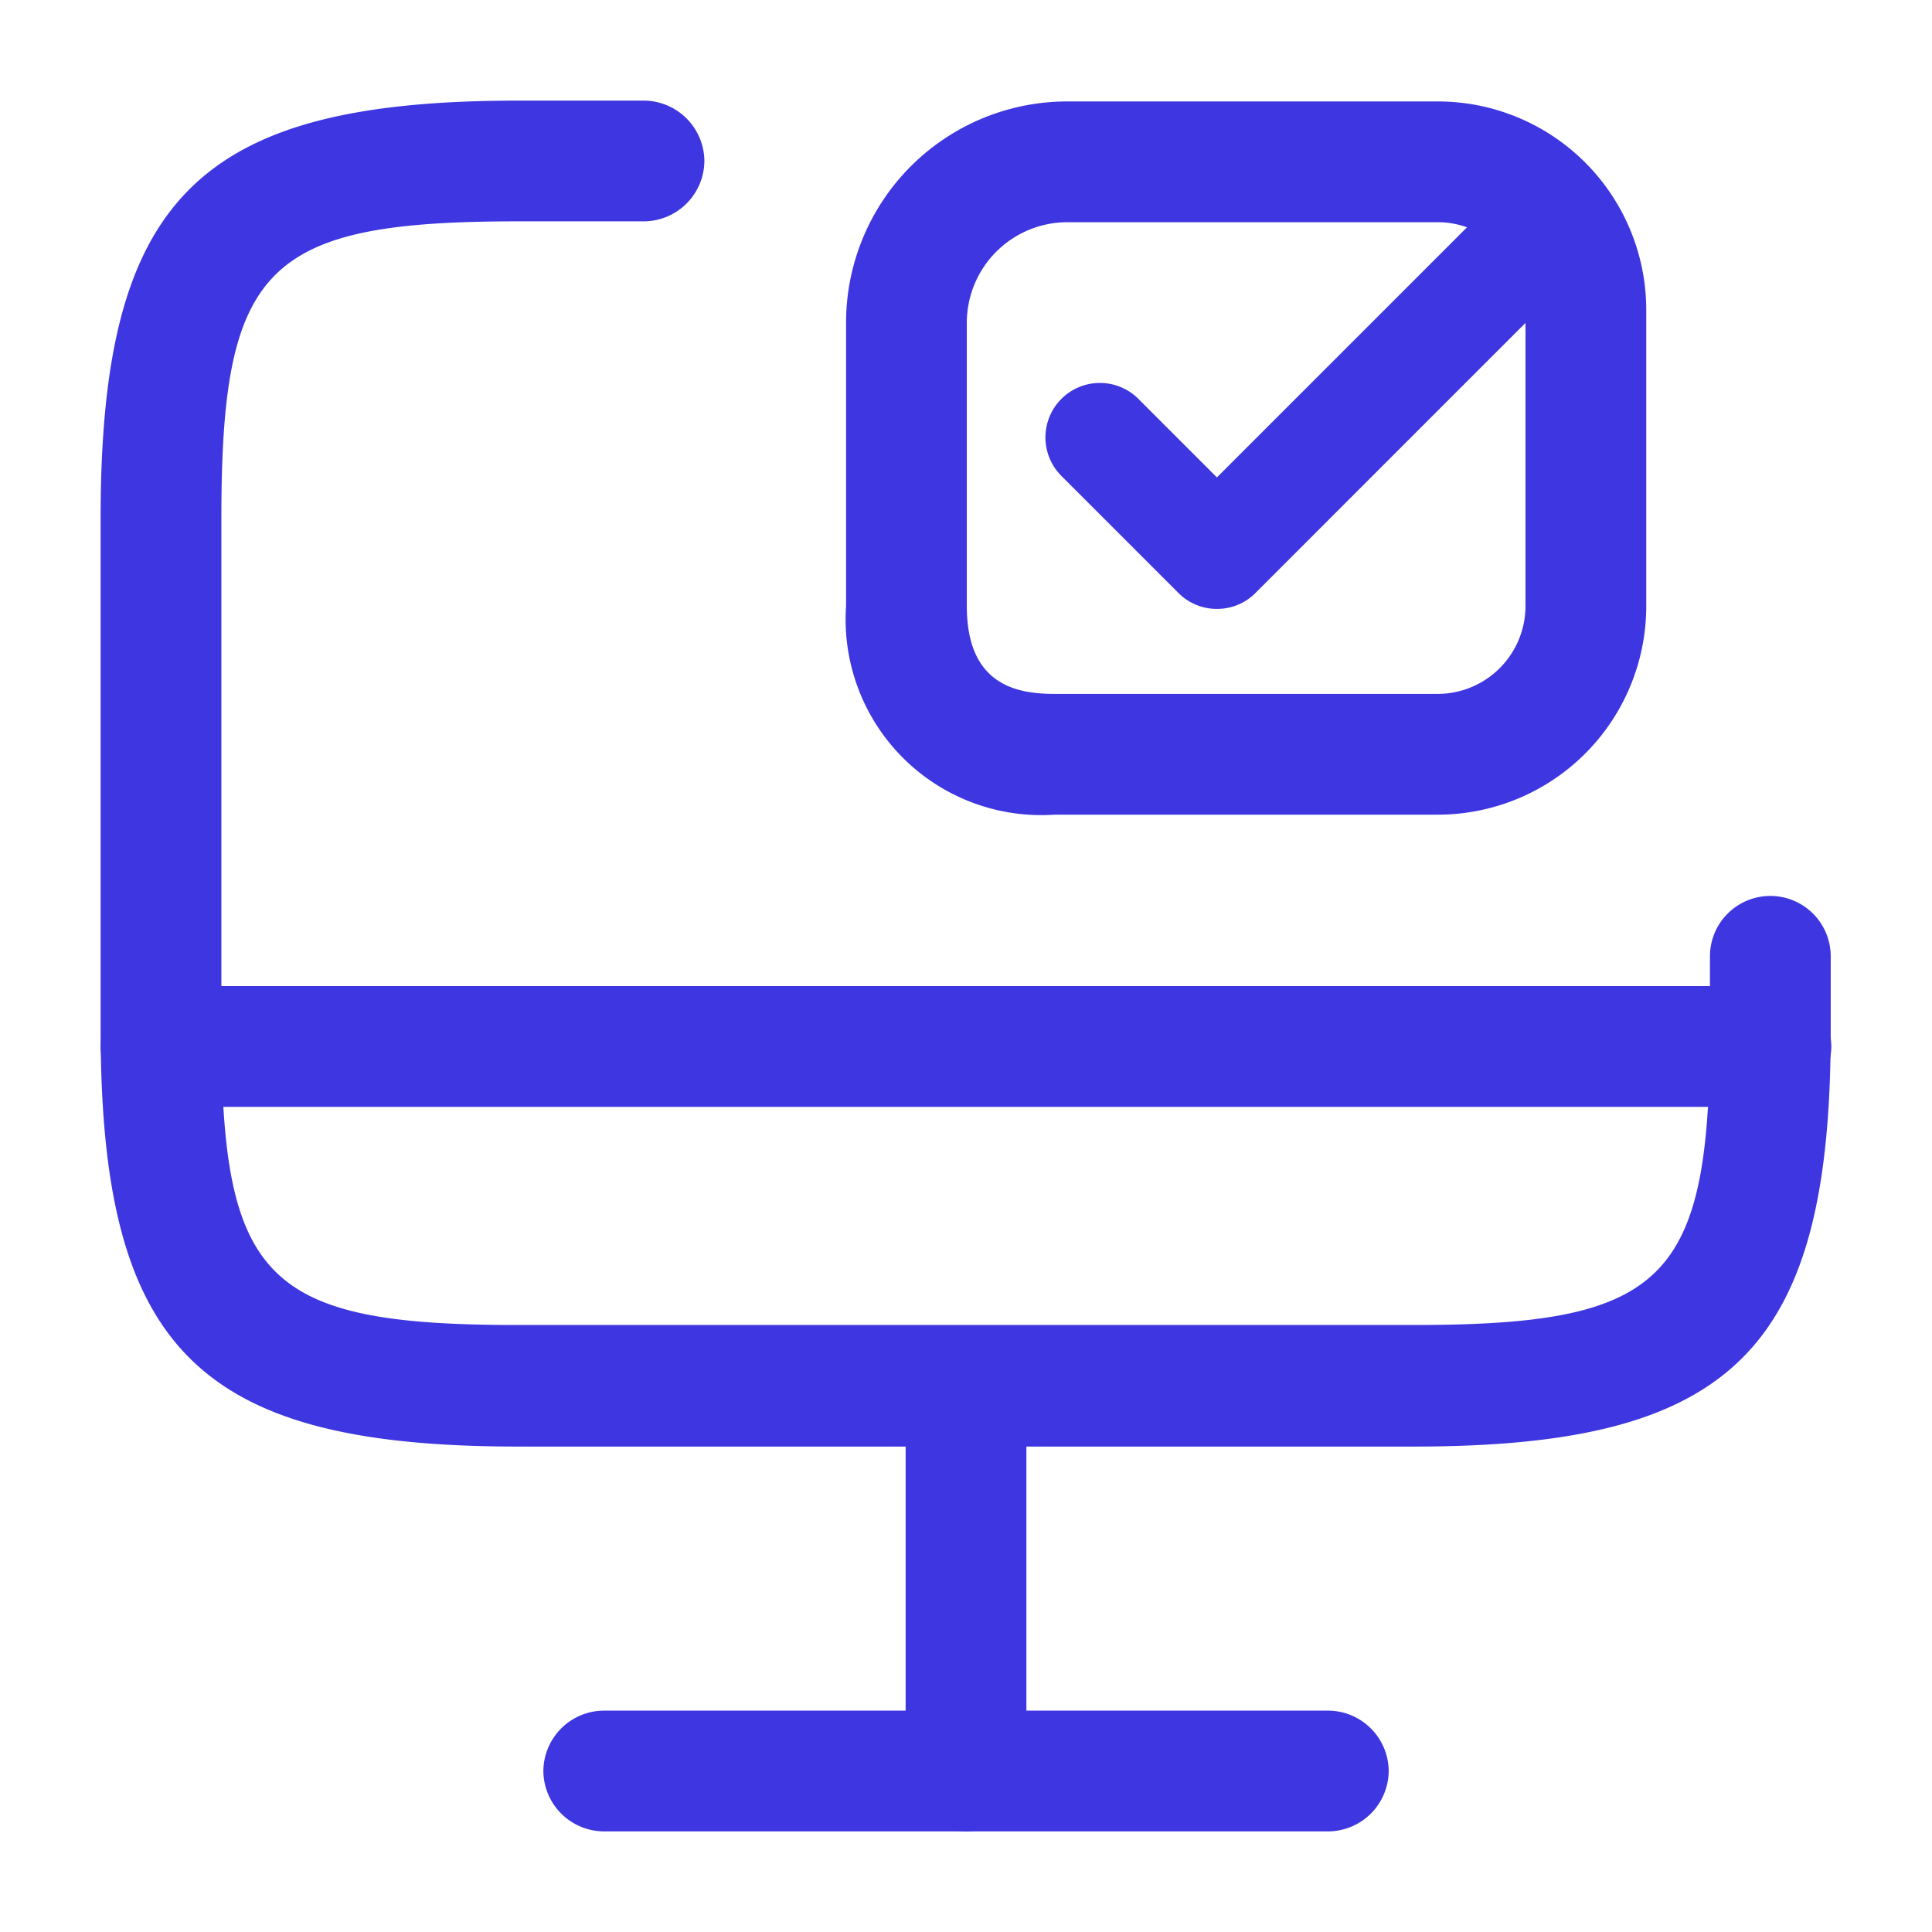 <svg xmlns="http://www.w3.org/2000/svg" width="63.5" height="63.5" viewBox="0 0 63.5 63.5">
  <g id="vuesax_outline_monitor-recorder" data-name="vuesax/outline/monitor-recorder" transform="translate(-492 -188)">
    <g id="monitor-recorder" transform="translate(492 188)">
      <path id="Vector" d="M43.154,44.238H13.732C3.2,44.238,0,41.037,0,30.506V13.732C0,3.2,3.2,0,13.732,0h4.128a2,2,0,0,1,1.984,1.984,2,2,0,0,1-1.984,1.984H13.732c-8.308,0-9.763,1.455-9.763,9.763V30.48c0,8.308,1.455,9.763,9.763,9.763h29.4c8.308,0,9.763-1.455,9.763-9.763V28.125a1.984,1.984,0,0,1,3.969,0V30.48C56.885,41.037,53.684,44.238,43.154,44.238Z" transform="translate(3.307 3.307)" fill="#3e36e0"/>
      <path id="Vector-2" data-name="Vector" d="M1.984,16.616A2,2,0,0,1,0,14.631V1.984A2,2,0,0,1,1.984,0,2,2,0,0,1,3.969,1.984V14.631A2,2,0,0,1,1.984,16.616Z" transform="translate(29.766 43.577)" fill="#3e36e0"/>
      <path id="Vector-3" data-name="Vector" d="M54.9,3.969H1.984A2,2,0,0,1,0,1.984,2,2,0,0,1,1.984,0H54.9a2,2,0,0,1,1.984,1.984A2,2,0,0,1,54.9,3.969Z" transform="translate(3.307 32.411)" fill="#3e36e0"/>
      <path id="Vector-4" data-name="Vector" d="M25.8,3.969H1.984A2,2,0,0,1,0,1.984,2,2,0,0,1,1.984,0H25.8a2,2,0,0,1,1.984,1.984A2,2,0,0,1,25.8,3.969Z" transform="translate(17.859 56.224)" fill="#3e36e0"/>
      <path id="Vector-5" data-name="Vector" d="M19.447,23.442H6.853A6.431,6.431,0,0,1,0,16.589V7.276A7.272,7.272,0,0,1,7.276,0H19.447A6.854,6.854,0,0,1,26.3,6.853v9.737A6.854,6.854,0,0,1,19.447,23.442ZM7.276,3.969A3.308,3.308,0,0,0,3.969,7.276v9.313c0,2.593,1.64,2.884,2.884,2.884H19.447a2.891,2.891,0,0,0,2.884-2.884V6.853a2.891,2.891,0,0,0-2.884-2.884Z" transform="translate(27.808 3.334)" fill="#3e36e0"/>
      <path id="Vector-6" data-name="Vector" d="M0,0H63.5V63.5H0Z" fill="none" opacity="0"/>
      <g id="vuesax_outline_message-programming" data-name="vuesax/outline/message-programming" transform="translate(27.808 3.281)">
        <g id="message-programming">
          <path id="Vector-7" data-name="Vector" d="M0,0H26.418V26.418H0Z" fill="none" opacity="0"/>
          <path id="Vector-8" data-name="Vector" d="M5.631,13.847a1.772,1.772,0,0,1-1.266-.525L.519,9.476A1.79,1.79,0,0,1,3.051,6.945l2.58,2.58,9-9a1.79,1.79,0,0,1,2.532,2.532L6.9,13.322A1.772,1.772,0,0,1,5.631,13.847Z" transform="translate(6.558 2.885)" fill="#3e36e0"/>
        </g>
      </g>
    </g>
  </g>
</svg>
